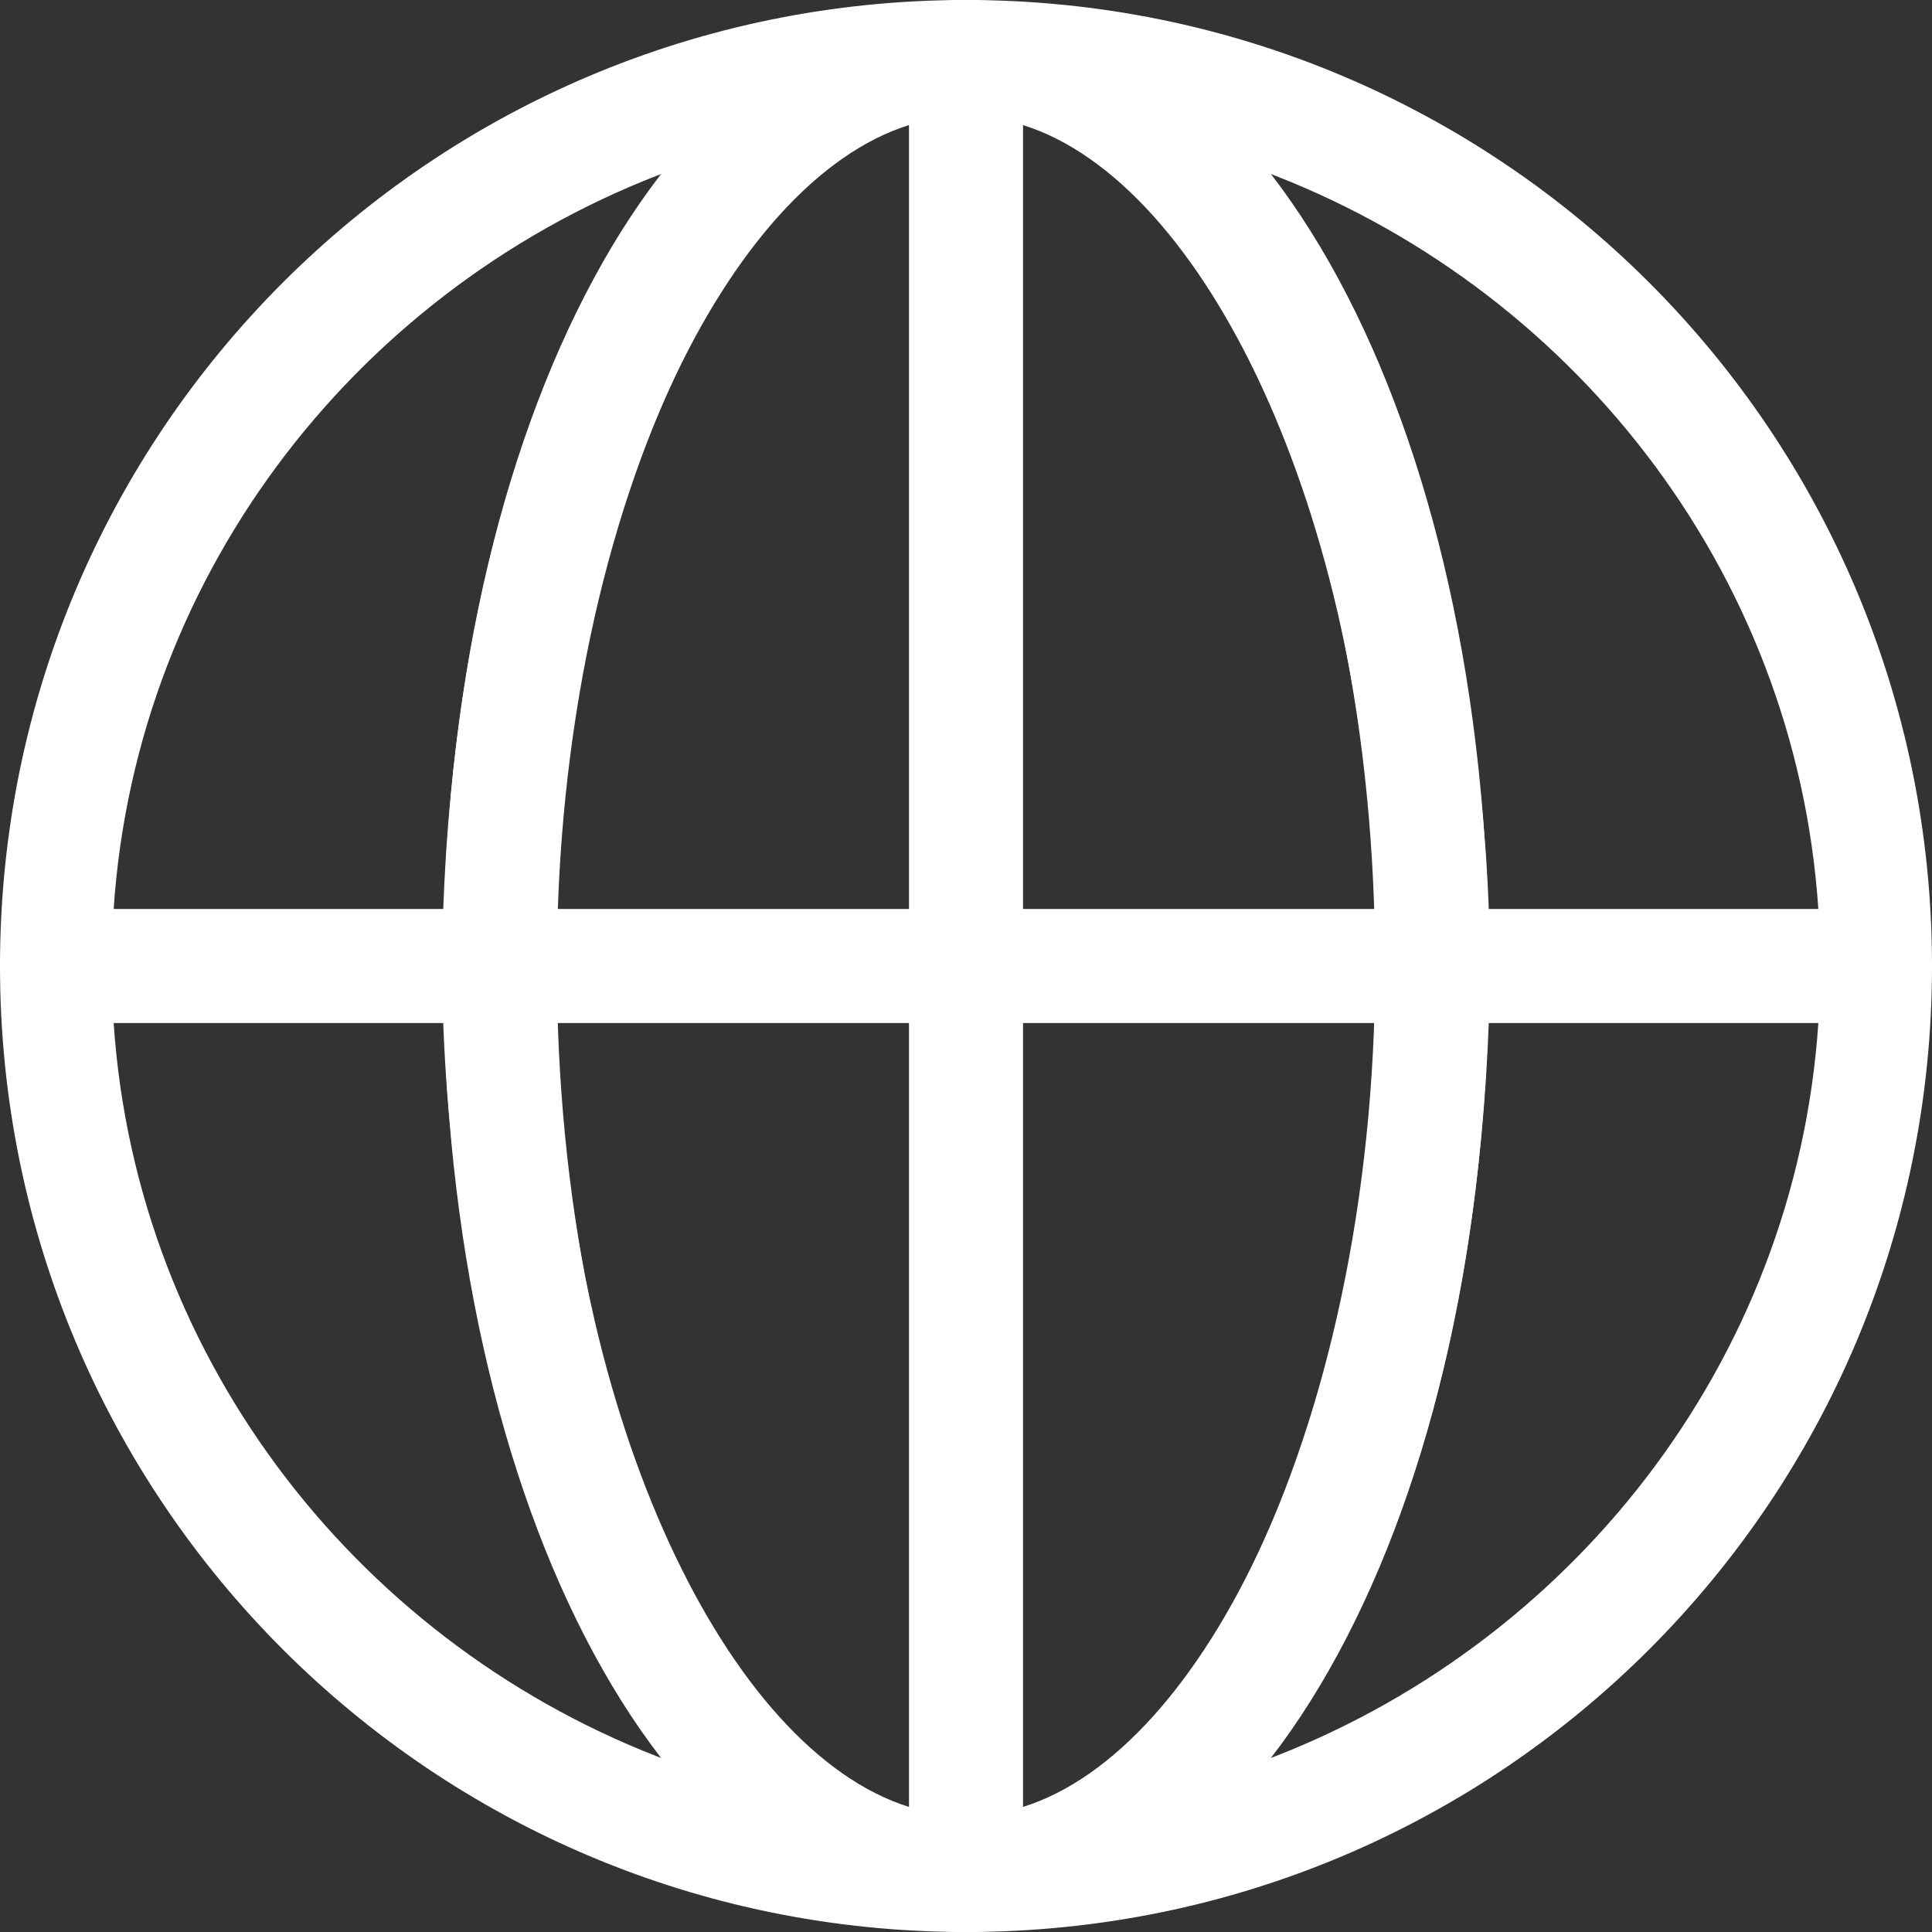<?xml version="1.0" encoding="utf-8"?>
<!-- Generator: Adobe Illustrator 27.0.0, SVG Export Plug-In . SVG Version: 6.00 Build 0)  -->
<svg version="1.1" id="타이틀" xmlns="http://www.w3.org/2000/svg" xmlns:xlink="http://www.w3.org/1999/xlink" x="0px" y="0px"
	 width="17px" height="17px" viewBox="0 0 17 17" style="enable-background:new 0 0 17 17;" xml:space="preserve">
<rect x="0" y="0" width="17" height="17" fill="#333333" stroke="none"/>
<style type="text/css">
	.st0{fill:#FFFFFF;}
</style>
<g>
	<path class="st0" d="M8.5,17C3.8,17,0,13.2,0,8.5C0,8.2,0.2,8,0.5,8h3.9c0.3,0,0.5,0.2,0.5,0.5c0,4.1,1.6,7.5,3.6,7.5
		C8.8,16,9,16.2,9,16.5S8.8,17,8.5,17z M1,9c0.2,3,2.2,5.5,4.9,6.5C4.8,14.1,4,11.7,3.9,9H1z"/>
	<path class="st0" d="M4.4,9H0.5C0.2,9,0,8.8,0,8.5C0,3.8,3.8,0,8.5,0C8.8,0,9,0.2,9,0.5S8.8,1,8.5,1C6.6,1,4.9,4.4,4.9,8.5
		C4.9,8.8,4.7,9,4.4,9z M1,8h2.9c0.1-2.7,0.8-5.1,2-6.5C3.2,2.5,1.2,5,1,8z"/>
	<path class="st0" d="M16.5,9h-3.9c-0.3,0-0.5-0.2-0.5-0.5c0-4.1-1.6-7.5-3.6-7.5C8.2,1,8,0.8,8,0.5S8.2,0,8.5,0
		C13.2,0,17,3.8,17,8.5C17,8.8,16.8,9,16.5,9z M13.1,8H16c-0.2-3-2.2-5.5-4.9-6.5C12.2,2.9,13,5.3,13.1,8z"/>
	<path class="st0" d="M8.5,17C8.2,17,8,16.8,8,16.5S8.2,16,8.5,16c1.9,0,3.6-3.4,3.6-7.5c0-0.3,0.2-0.5,0.5-0.5h3.9
		C16.8,8,17,8.2,17,8.5C17,13.2,13.2,17,8.5,17z M13.1,9c-0.1,2.7-0.8,5.1-2,6.5c2.7-1,4.7-3.5,4.9-6.5H13.1z"/>
	<path class="st0" d="M12.6,9H8.5C8.2,9,8,8.8,8,8.5v-8C8,0.2,8.2,0,8.5,0c2.6,0,4.6,3.7,4.6,8.5C13.1,8.8,12.9,9,12.6,9z M9,8h3.1
		C12,4.5,10.6,1.6,9,1.1V8z"/>
	<path class="st0" d="M8.5,17C8.2,17,8,16.8,8,16.5v-8C8,8.2,8.2,8,8.5,8h4.1c0.3,0,0.5,0.2,0.5,0.5C13.1,13.3,11.1,17,8.5,17z M9,9
		v6.9c1.6-0.5,3-3.4,3.1-6.9H9z"/>
	<path class="st0" d="M8.5,9H4.4C4.1,9,3.9,8.8,3.9,8.5c0-4.8,2-8.5,4.6-8.5C8.8,0,9,0.2,9,0.5v8C9,8.8,8.8,9,8.5,9z M4.9,8H8V1.1
		C6.4,1.6,5,4.5,4.9,8z"/>
	<path class="st0" d="M8.5,17c-2.6,0-4.6-3.7-4.6-8.5C3.9,8.2,4.1,8,4.4,8h4.1C8.8,8,9,8.2,9,8.5v8C9,16.8,8.8,17,8.5,17z M4.9,9
		C5,12.5,6.4,15.4,8,15.9V9H4.9z"/>
</g>
</svg>
